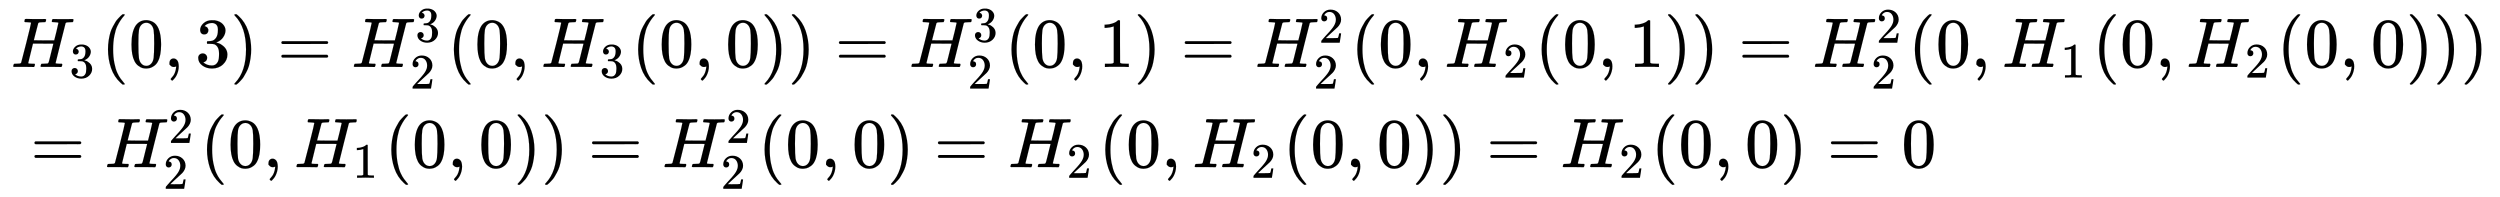 <svg xmlns:xlink="http://www.w3.org/1999/xlink" width="82.567ex" height="6.509ex" style="vertical-align: -2.671ex;" viewBox="0 -1652.5 35549.5 2802.6" role="img" focusable="false" xmlns="http://www.w3.org/2000/svg" aria-labelledby="MathJax-SVG-1-Title"><title id="MathJax-SVG-1-Title">StartLayout 1st Row 1st Column Blank 2nd Column upper H 3 left parenthesis 0 comma 3 right parenthesis equals upper H 2 cubed left parenthesis 0 comma upper H 3 left parenthesis 0 comma 0 right parenthesis right parenthesis equals upper H 2 cubed left parenthesis 0 comma 1 right parenthesis equals upper H 2 squared left parenthesis 0 comma upper H 2 left parenthesis 0 comma 1 right parenthesis right parenthesis equals upper H 2 squared left parenthesis 0 comma upper H 1 left parenthesis 0 comma upper H 2 left parenthesis 0 comma 0 right parenthesis right parenthesis right parenthesis 2nd Row 1st Column Blank 2nd Column equals upper H 2 squared left parenthesis 0 comma upper H 1 left parenthesis 0 comma 0 right parenthesis right parenthesis equals upper H 2 squared left parenthesis 0 comma 0 right parenthesis equals upper H 2 left parenthesis 0 comma upper H 2 left parenthesis 0 comma 0 right parenthesis right parenthesis equals upper H 2 left parenthesis 0 comma 0 right parenthesis equals 0 EndLayout</title><defs aria-hidden="true"><path stroke-width="1" id="E1-MJMATHI-48" d="M228 637Q194 637 192 641Q191 643 191 649Q191 673 202 682Q204 683 219 683Q260 681 355 681Q389 681 418 681T463 682T483 682Q499 682 499 672Q499 670 497 658Q492 641 487 638H485Q483 638 480 638T473 638T464 637T455 637Q416 636 405 634T387 623Q384 619 355 500Q348 474 340 442T328 395L324 380Q324 378 469 378H614L615 381Q615 384 646 504Q674 619 674 627T617 637Q594 637 587 639T580 648Q580 650 582 660Q586 677 588 679T604 682Q609 682 646 681T740 680Q802 680 835 681T871 682Q888 682 888 672Q888 645 876 638H874Q872 638 869 638T862 638T853 637T844 637Q805 636 794 634T776 623Q773 618 704 340T634 58Q634 51 638 51Q646 48 692 46H723Q729 38 729 37T726 19Q722 6 716 0H701Q664 2 567 2Q533 2 504 2T458 2T437 1Q420 1 420 10Q420 15 423 24Q428 43 433 45Q437 46 448 46H454Q481 46 514 49Q520 50 522 50T528 55T534 64T540 82T547 110T558 153Q565 181 569 198Q602 330 602 331T457 332H312L279 197Q245 63 245 58Q245 51 253 49T303 46H334Q340 38 340 37T337 19Q333 6 327 0H312Q275 2 178 2Q144 2 115 2T69 2T48 1Q31 1 31 10Q31 12 34 24Q39 43 44 45Q48 46 59 46H65Q92 46 125 49Q139 52 144 61Q147 65 216 339T285 628Q285 635 228 637Z"></path><path stroke-width="1" id="E1-MJMAIN-33" d="M127 463Q100 463 85 480T69 524Q69 579 117 622T233 665Q268 665 277 664Q351 652 390 611T430 522Q430 470 396 421T302 350L299 348Q299 347 308 345T337 336T375 315Q457 262 457 175Q457 96 395 37T238 -22Q158 -22 100 21T42 130Q42 158 60 175T105 193Q133 193 151 175T169 130Q169 119 166 110T159 94T148 82T136 74T126 70T118 67L114 66Q165 21 238 21Q293 21 321 74Q338 107 338 175V195Q338 290 274 322Q259 328 213 329L171 330L168 332Q166 335 166 348Q166 366 174 366Q202 366 232 371Q266 376 294 413T322 525V533Q322 590 287 612Q265 626 240 626Q208 626 181 615T143 592T132 580H135Q138 579 143 578T153 573T165 566T175 555T183 540T186 520Q186 498 172 481T127 463Z"></path><path stroke-width="1" id="E1-MJMAIN-28" d="M94 250Q94 319 104 381T127 488T164 576T202 643T244 695T277 729T302 750H315H319Q333 750 333 741Q333 738 316 720T275 667T226 581T184 443T167 250T184 58T225 -81T274 -167T316 -220T333 -241Q333 -250 318 -250H315H302L274 -226Q180 -141 137 -14T94 250Z"></path><path stroke-width="1" id="E1-MJMAIN-30" d="M96 585Q152 666 249 666Q297 666 345 640T423 548Q460 465 460 320Q460 165 417 83Q397 41 362 16T301 -15T250 -22Q224 -22 198 -16T137 16T82 83Q39 165 39 320Q39 494 96 585ZM321 597Q291 629 250 629Q208 629 178 597Q153 571 145 525T137 333Q137 175 145 125T181 46Q209 16 250 16Q290 16 318 46Q347 76 354 130T362 333Q362 478 354 524T321 597Z"></path><path stroke-width="1" id="E1-MJMAIN-2C" d="M78 35T78 60T94 103T137 121Q165 121 187 96T210 8Q210 -27 201 -60T180 -117T154 -158T130 -185T117 -194Q113 -194 104 -185T95 -172Q95 -168 106 -156T131 -126T157 -76T173 -3V9L172 8Q170 7 167 6T161 3T152 1T140 0Q113 0 96 17Z"></path><path stroke-width="1" id="E1-MJMAIN-29" d="M60 749L64 750Q69 750 74 750H86L114 726Q208 641 251 514T294 250Q294 182 284 119T261 12T224 -76T186 -143T145 -194T113 -227T90 -246Q87 -249 86 -250H74Q66 -250 63 -250T58 -247T55 -238Q56 -237 66 -225Q221 -64 221 250T66 725Q56 737 55 738Q55 746 60 749Z"></path><path stroke-width="1" id="E1-MJMAIN-3D" d="M56 347Q56 360 70 367H707Q722 359 722 347Q722 336 708 328L390 327H72Q56 332 56 347ZM56 153Q56 168 72 173H708Q722 163 722 153Q722 140 707 133H70Q56 140 56 153Z"></path><path stroke-width="1" id="E1-MJMAIN-32" d="M109 429Q82 429 66 447T50 491Q50 562 103 614T235 666Q326 666 387 610T449 465Q449 422 429 383T381 315T301 241Q265 210 201 149L142 93L218 92Q375 92 385 97Q392 99 409 186V189H449V186Q448 183 436 95T421 3V0H50V19V31Q50 38 56 46T86 81Q115 113 136 137Q145 147 170 174T204 211T233 244T261 278T284 308T305 340T320 369T333 401T340 431T343 464Q343 527 309 573T212 619Q179 619 154 602T119 569T109 550Q109 549 114 549Q132 549 151 535T170 489Q170 464 154 447T109 429Z"></path><path stroke-width="1" id="E1-MJMAIN-31" d="M213 578L200 573Q186 568 160 563T102 556H83V602H102Q149 604 189 617T245 641T273 663Q275 666 285 666Q294 666 302 660V361L303 61Q310 54 315 52T339 48T401 46H427V0H416Q395 3 257 3Q121 3 100 0H88V46H114Q136 46 152 46T177 47T193 50T201 52T207 57T213 61V578Z"></path></defs><g stroke="currentColor" fill="currentColor" stroke-width="0" transform="matrix(1 0 0 -1 0 0)" aria-hidden="true"><g transform="translate(167,0)"><g transform="translate(-11,0)"><g transform="translate(0,700)"> <use xlink:href="#E1-MJMATHI-48" x="0" y="0"></use> <use transform="scale(0.707)" xlink:href="#E1-MJMAIN-33" x="1175" y="-213"></use> <use xlink:href="#E1-MJMAIN-28" x="1285" y="0"></use> <use xlink:href="#E1-MJMAIN-30" x="1674" y="0"></use> <use xlink:href="#E1-MJMAIN-2C" x="2175" y="0"></use> <use xlink:href="#E1-MJMAIN-33" x="2620" y="0"></use> <use xlink:href="#E1-MJMAIN-29" x="3121" y="0"></use> <use xlink:href="#E1-MJMAIN-3D" x="3788" y="0"></use><g transform="translate(4844,0)"> <use xlink:href="#E1-MJMATHI-48" x="0" y="0"></use> <use transform="scale(0.707)" xlink:href="#E1-MJMAIN-33" x="1280" y="510"></use> <use transform="scale(0.707)" xlink:href="#E1-MJMAIN-32" x="1175" y="-435"></use></g> <use xlink:href="#E1-MJMAIN-28" x="6204" y="0"></use> <use xlink:href="#E1-MJMAIN-30" x="6593" y="0"></use> <use xlink:href="#E1-MJMAIN-2C" x="7094" y="0"></use><g transform="translate(7539,0)"> <use xlink:href="#E1-MJMATHI-48" x="0" y="0"></use> <use transform="scale(0.707)" xlink:href="#E1-MJMAIN-33" x="1175" y="-213"></use></g> <use xlink:href="#E1-MJMAIN-28" x="8824" y="0"></use> <use xlink:href="#E1-MJMAIN-30" x="9214" y="0"></use> <use xlink:href="#E1-MJMAIN-2C" x="9714" y="0"></use> <use xlink:href="#E1-MJMAIN-30" x="10159" y="0"></use> <use xlink:href="#E1-MJMAIN-29" x="10660" y="0"></use> <use xlink:href="#E1-MJMAIN-29" x="11049" y="0"></use> <use xlink:href="#E1-MJMAIN-3D" x="11717" y="0"></use><g transform="translate(12773,0)"> <use xlink:href="#E1-MJMATHI-48" x="0" y="0"></use> <use transform="scale(0.707)" xlink:href="#E1-MJMAIN-33" x="1280" y="510"></use> <use transform="scale(0.707)" xlink:href="#E1-MJMAIN-32" x="1175" y="-435"></use></g> <use xlink:href="#E1-MJMAIN-28" x="14133" y="0"></use> <use xlink:href="#E1-MJMAIN-30" x="14522" y="0"></use> <use xlink:href="#E1-MJMAIN-2C" x="15023" y="0"></use> <use xlink:href="#E1-MJMAIN-31" x="15468" y="0"></use> <use xlink:href="#E1-MJMAIN-29" x="15968" y="0"></use> <use xlink:href="#E1-MJMAIN-3D" x="16635" y="0"></use><g transform="translate(17692,0)"> <use xlink:href="#E1-MJMATHI-48" x="0" y="0"></use> <use transform="scale(0.707)" xlink:href="#E1-MJMAIN-32" x="1280" y="488"></use> <use transform="scale(0.707)" xlink:href="#E1-MJMAIN-32" x="1175" y="-435"></use></g> <use xlink:href="#E1-MJMAIN-28" x="19051" y="0"></use> <use xlink:href="#E1-MJMAIN-30" x="19441" y="0"></use> <use xlink:href="#E1-MJMAIN-2C" x="19941" y="0"></use><g transform="translate(20386,0)"> <use xlink:href="#E1-MJMATHI-48" x="0" y="0"></use> <use transform="scale(0.707)" xlink:href="#E1-MJMAIN-32" x="1175" y="-213"></use></g> <use xlink:href="#E1-MJMAIN-28" x="21672" y="0"></use> <use xlink:href="#E1-MJMAIN-30" x="22061" y="0"></use> <use xlink:href="#E1-MJMAIN-2C" x="22562" y="0"></use> <use xlink:href="#E1-MJMAIN-31" x="23007" y="0"></use> <use xlink:href="#E1-MJMAIN-29" x="23508" y="0"></use> <use xlink:href="#E1-MJMAIN-29" x="23897" y="0"></use> <use xlink:href="#E1-MJMAIN-3D" x="24564" y="0"></use><g transform="translate(25621,0)"> <use xlink:href="#E1-MJMATHI-48" x="0" y="0"></use> <use transform="scale(0.707)" xlink:href="#E1-MJMAIN-32" x="1280" y="488"></use> <use transform="scale(0.707)" xlink:href="#E1-MJMAIN-32" x="1175" y="-435"></use></g> <use xlink:href="#E1-MJMAIN-28" x="26980" y="0"></use> <use xlink:href="#E1-MJMAIN-30" x="27370" y="0"></use> <use xlink:href="#E1-MJMAIN-2C" x="27870" y="0"></use><g transform="translate(28315,0)"> <use xlink:href="#E1-MJMATHI-48" x="0" y="0"></use> <use transform="scale(0.707)" xlink:href="#E1-MJMAIN-31" x="1175" y="-213"></use></g> <use xlink:href="#E1-MJMAIN-28" x="29601" y="0"></use> <use xlink:href="#E1-MJMAIN-30" x="29990" y="0"></use> <use xlink:href="#E1-MJMAIN-2C" x="30491" y="0"></use><g transform="translate(30936,0)"> <use xlink:href="#E1-MJMATHI-48" x="0" y="0"></use> <use transform="scale(0.707)" xlink:href="#E1-MJMAIN-32" x="1175" y="-213"></use></g> <use xlink:href="#E1-MJMAIN-28" x="32221" y="0"></use> <use xlink:href="#E1-MJMAIN-30" x="32611" y="0"></use> <use xlink:href="#E1-MJMAIN-2C" x="33111" y="0"></use> <use xlink:href="#E1-MJMAIN-30" x="33556" y="0"></use> <use xlink:href="#E1-MJMAIN-29" x="34057" y="0"></use> <use xlink:href="#E1-MJMAIN-29" x="34446" y="0"></use> <use xlink:href="#E1-MJMAIN-29" x="34836" y="0"></use></g><g transform="translate(0,-725)"> <use xlink:href="#E1-MJMAIN-3D" x="277" y="0"></use><g transform="translate(1334,0)"> <use xlink:href="#E1-MJMATHI-48" x="0" y="0"></use> <use transform="scale(0.707)" xlink:href="#E1-MJMAIN-32" x="1280" y="488"></use> <use transform="scale(0.707)" xlink:href="#E1-MJMAIN-32" x="1175" y="-435"></use></g> <use xlink:href="#E1-MJMAIN-28" x="2693" y="0"></use> <use xlink:href="#E1-MJMAIN-30" x="3083" y="0"></use> <use xlink:href="#E1-MJMAIN-2C" x="3583" y="0"></use><g transform="translate(4028,0)"> <use xlink:href="#E1-MJMATHI-48" x="0" y="0"></use> <use transform="scale(0.707)" xlink:href="#E1-MJMAIN-31" x="1175" y="-213"></use></g> <use xlink:href="#E1-MJMAIN-28" x="5314" y="0"></use> <use xlink:href="#E1-MJMAIN-30" x="5703" y="0"></use> <use xlink:href="#E1-MJMAIN-2C" x="6204" y="0"></use> <use xlink:href="#E1-MJMAIN-30" x="6649" y="0"></use> <use xlink:href="#E1-MJMAIN-29" x="7149" y="0"></use> <use xlink:href="#E1-MJMAIN-29" x="7539" y="0"></use> <use xlink:href="#E1-MJMAIN-3D" x="8206" y="0"></use><g transform="translate(9262,0)"> <use xlink:href="#E1-MJMATHI-48" x="0" y="0"></use> <use transform="scale(0.707)" xlink:href="#E1-MJMAIN-32" x="1280" y="488"></use> <use transform="scale(0.707)" xlink:href="#E1-MJMAIN-32" x="1175" y="-435"></use></g> <use xlink:href="#E1-MJMAIN-28" x="10622" y="0"></use> <use xlink:href="#E1-MJMAIN-30" x="11011" y="0"></use> <use xlink:href="#E1-MJMAIN-2C" x="11512" y="0"></use> <use xlink:href="#E1-MJMAIN-30" x="11957" y="0"></use> <use xlink:href="#E1-MJMAIN-29" x="12458" y="0"></use> <use xlink:href="#E1-MJMAIN-3D" x="13125" y="0"></use><g transform="translate(14181,0)"> <use xlink:href="#E1-MJMATHI-48" x="0" y="0"></use> <use transform="scale(0.707)" xlink:href="#E1-MJMAIN-32" x="1175" y="-213"></use></g> <use xlink:href="#E1-MJMAIN-28" x="15467" y="0"></use> <use xlink:href="#E1-MJMAIN-30" x="15856" y="0"></use> <use xlink:href="#E1-MJMAIN-2C" x="16357" y="0"></use><g transform="translate(16802,0)"> <use xlink:href="#E1-MJMATHI-48" x="0" y="0"></use> <use transform="scale(0.707)" xlink:href="#E1-MJMAIN-32" x="1175" y="-213"></use></g> <use xlink:href="#E1-MJMAIN-28" x="18087" y="0"></use> <use xlink:href="#E1-MJMAIN-30" x="18477" y="0"></use> <use xlink:href="#E1-MJMAIN-2C" x="18977" y="0"></use> <use xlink:href="#E1-MJMAIN-30" x="19422" y="0"></use> <use xlink:href="#E1-MJMAIN-29" x="19923" y="0"></use> <use xlink:href="#E1-MJMAIN-29" x="20312" y="0"></use> <use xlink:href="#E1-MJMAIN-3D" x="20980" y="0"></use><g transform="translate(22036,0)"> <use xlink:href="#E1-MJMATHI-48" x="0" y="0"></use> <use transform="scale(0.707)" xlink:href="#E1-MJMAIN-32" x="1175" y="-213"></use></g> <use xlink:href="#E1-MJMAIN-28" x="23321" y="0"></use> <use xlink:href="#E1-MJMAIN-30" x="23711" y="0"></use> <use xlink:href="#E1-MJMAIN-2C" x="24211" y="0"></use> <use xlink:href="#E1-MJMAIN-30" x="24656" y="0"></use> <use xlink:href="#E1-MJMAIN-29" x="25157" y="0"></use> <use xlink:href="#E1-MJMAIN-3D" x="25824" y="0"></use> <use xlink:href="#E1-MJMAIN-30" x="26881" y="0"></use></g></g></g></g></svg>